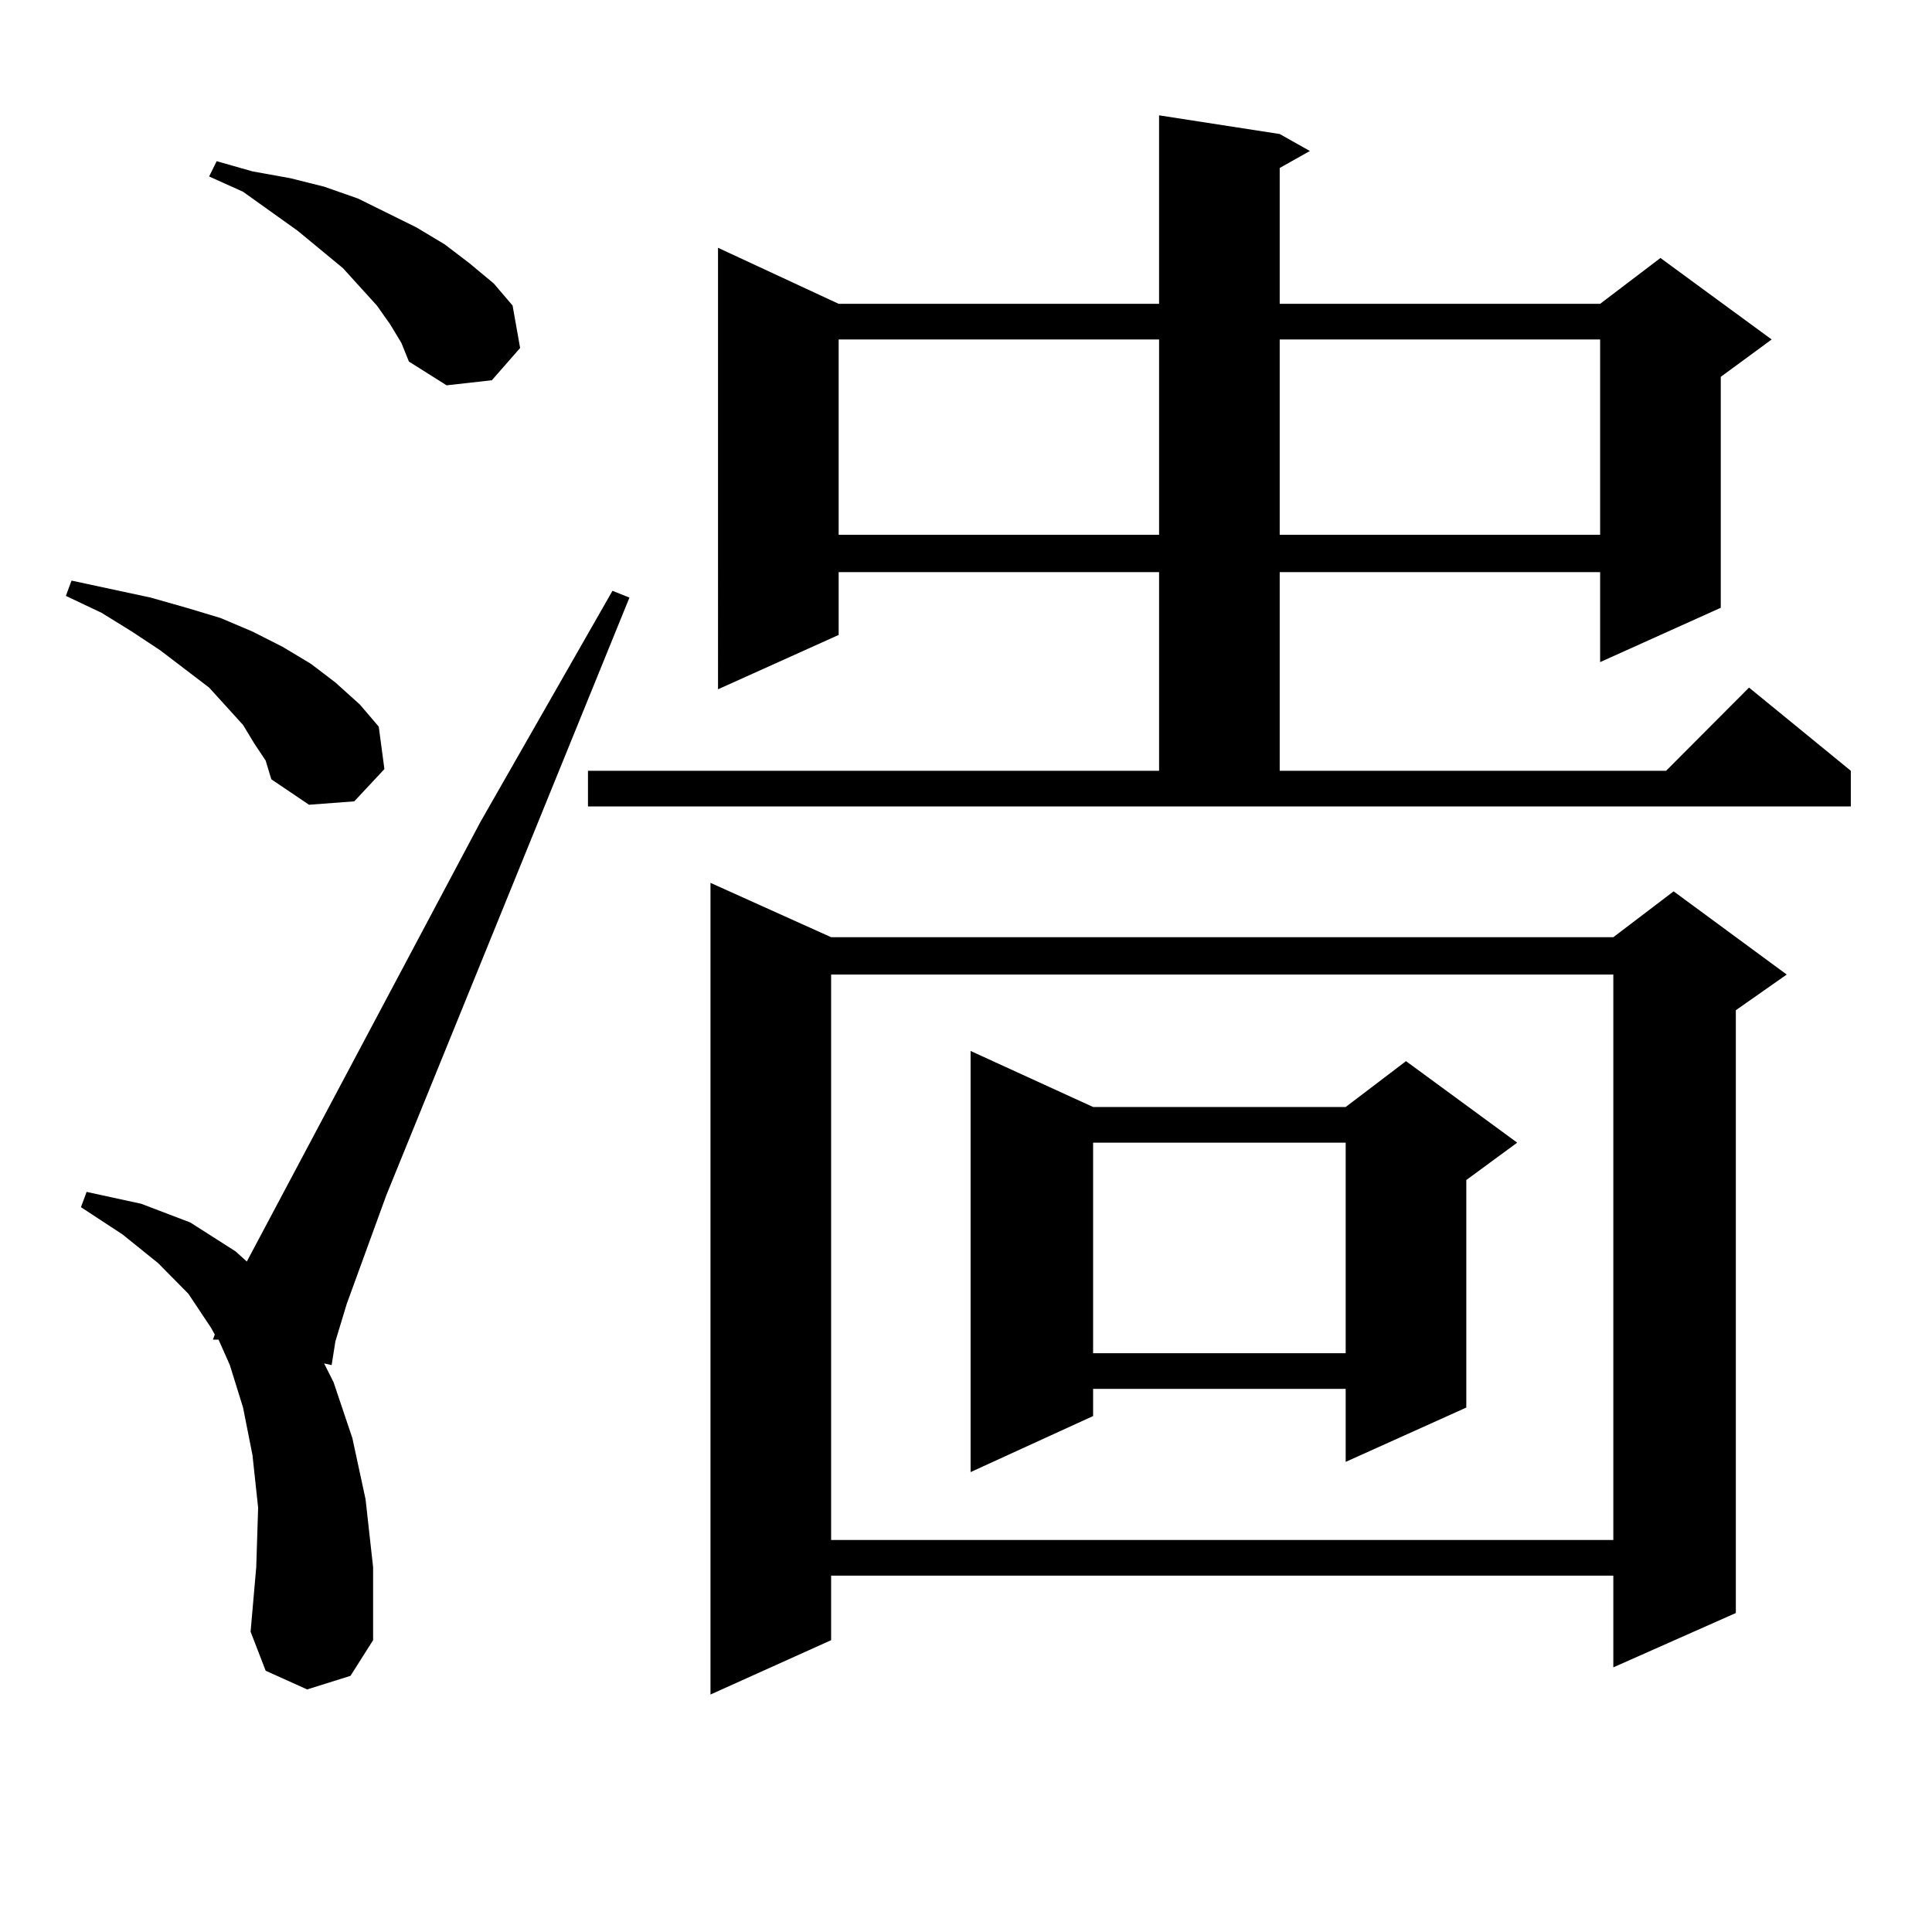 <?xml version="1.0" encoding="utf-8"?>
<!-- Generator: Adobe Illustrator 16.0.0, SVG Export Plug-In . SVG Version: 6.00 Build 0)  -->
<!DOCTYPE svg PUBLIC "-//W3C//DTD SVG 1.1//EN" "http://www.w3.org/Graphics/SVG/1.1/DTD/svg11.dtd">
<svg version="1.1" id="图层_1" xmlns="http://www.w3.org/2000/svg" xmlns:xlink="http://www.w3.org/1999/xlink" x="0px" y="0px"
	 width="1000px" height="1000px" viewBox="0 0 1000 1000" enable-background="new 0 0 1000 1000" xml:space="preserve">
<path d="M131.655,384.895l-5.854-9.668l-17.561-19.336l-25.365-19.336l-14.634-9.668l-15.609-9.668l-18.536-8.789l2.927-7.91
	l20.487,4.395l20.487,4.395l18.536,5.273l17.561,5.273l16.585,7.031l15.609,7.91l14.634,8.789l12.683,9.668l12.683,11.426
	l9.756,11.426l2.927,21.973l-15.609,16.699l-23.414,1.758l-19.512-13.184l-2.927-9.668L131.655,384.895z M158.972,874.445
	l-21.463-9.668l-7.805-20.215l2.927-33.398l0.976-30.762l-2.927-27.246l-4.878-24.609l-6.829-21.973l-5.854-13.184h-2.927
	l0.976-2.637l-1.951-3.516L97.51,669.66L81.9,653.84l-18.536-14.941l-21.463-14.063l2.927-7.91l28.292,6.152l25.365,9.668
	l23.414,14.941l5.854,5.273l120.973-227.637l68.291-119.531l8.78,3.516L199.946,618.684l-20.487,56.25l-5.854,19.336l-1.951,12.305
	l-3.902-0.879l4.878,9.668l9.756,29.004l6.829,31.641l3.902,35.156v37.793l-11.707,18.457L158.972,874.445z M201.897,167.805
	l-6.829-9.668l-17.561-19.336l-23.414-19.336L125.802,99.25l-17.561-7.91l3.902-7.91l18.536,5.273l19.512,3.516l17.561,4.395
	l17.561,6.152l30.243,14.941l14.634,8.789l12.683,9.668l12.683,10.547l9.756,11.426l3.902,21.973l-14.634,16.699l-23.414,2.637
	l-19.512-12.305l-3.902-9.668L201.897,167.805z M304.334,398.957h295.603V296.125h-165.85v32.52l-62.438,28.125V128.254
	l62.438,29.004h165.85V59.699l62.438,9.668l15.609,8.789l-15.609,8.789v70.313h165.85l31.219-23.73l57.56,42.188l-26.341,19.336
	v119.531l-62.438,28.125v-46.582h-165.85v102.832h199.995l42.926-43.066l52.682,43.066v18.457H304.334V398.957z M430.185,485.09
	h404.868l31.219-23.73l58.535,43.066l-26.341,18.457v312.012l-63.413,28.125v-47.461H430.185v33.398l-62.438,28.125V456.965
	L430.185,485.09z M430.185,504.426v292.676h404.868V504.426H430.185z M434.087,175.715v101.074h165.85V175.715H434.087z
	 M565.791,572.98H696.52l31.219-23.73l57.56,42.188l-26.341,19.336v117.773l-62.438,28.125v-37.793H565.791v14.063l-63.413,29.004
	V543.977L565.791,572.98z M565.791,591.438v108.984H696.52V591.438H565.791z M662.374,175.715v101.074h165.85V175.715H662.374z"/>
</svg>
